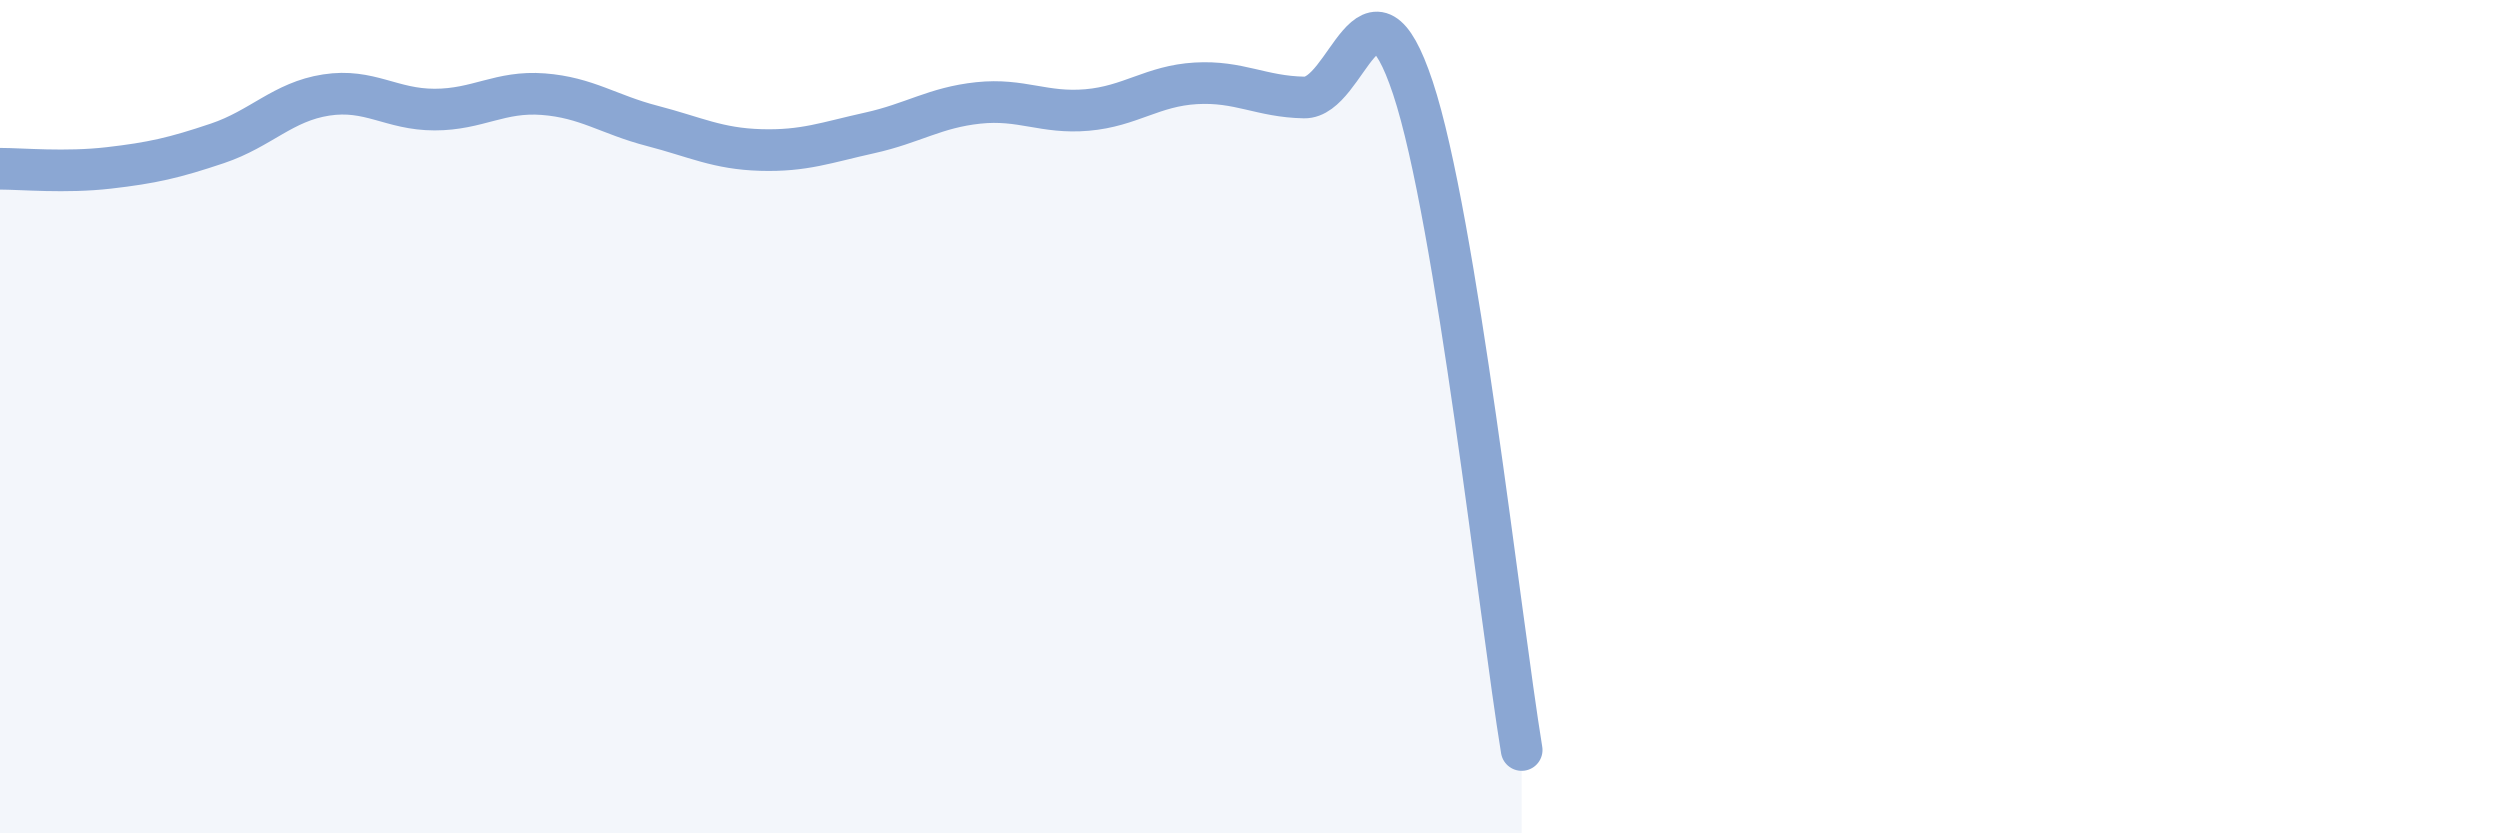 
    <svg width="60" height="20" viewBox="0 0 60 20" xmlns="http://www.w3.org/2000/svg">
      <path
        d="M 0,4.05 C 0.52,4.05 1.57,4.15 2.61,4.03 C 3.65,3.91 4.18,3.79 5.22,3.44 C 6.26,3.09 6.79,2.44 7.83,2.28 C 8.87,2.12 9.39,2.63 10.43,2.63 C 11.47,2.63 12,2.18 13.04,2.26 C 14.08,2.34 14.61,2.75 15.65,3.02 C 16.69,3.29 17.22,3.57 18.26,3.6 C 19.3,3.63 19.83,3.42 20.87,3.19 C 21.91,2.96 22.44,2.58 23.48,2.47 C 24.52,2.36 25.05,2.73 26.09,2.64 C 27.13,2.55 27.66,2.06 28.7,2 C 29.74,1.94 30.26,2.32 31.3,2.34 C 32.34,2.36 32.87,-1.02 33.91,2.11 C 34.95,5.24 36,14.82 36.52,18L36.52 20L0 20Z"
        fill="#8ba7d3"
        opacity="0.1"
        stroke-linecap="round"
        stroke-linejoin="round"
      />
      <path
        d="M 0,4.05 C 0.52,4.05 1.57,4.15 2.61,4.03 C 3.65,3.91 4.18,3.79 5.22,3.44 C 6.26,3.09 6.79,2.44 7.83,2.28 C 8.87,2.12 9.39,2.63 10.43,2.63 C 11.47,2.63 12,2.18 13.04,2.26 C 14.08,2.34 14.61,2.75 15.65,3.02 C 16.69,3.29 17.22,3.57 18.26,3.6 C 19.3,3.63 19.83,3.42 20.87,3.19 C 21.91,2.96 22.44,2.58 23.48,2.47 C 24.52,2.36 25.05,2.73 26.09,2.64 C 27.13,2.55 27.66,2.06 28.7,2 C 29.74,1.94 30.26,2.32 31.3,2.34 C 32.34,2.36 32.87,-1.02 33.91,2.11 C 34.95,5.24 36,14.82 36.52,18"
        stroke="#8ba7d3"
        stroke-width="1"
        fill="none"
        stroke-linecap="round"
        stroke-linejoin="round"
      />
    </svg>
  